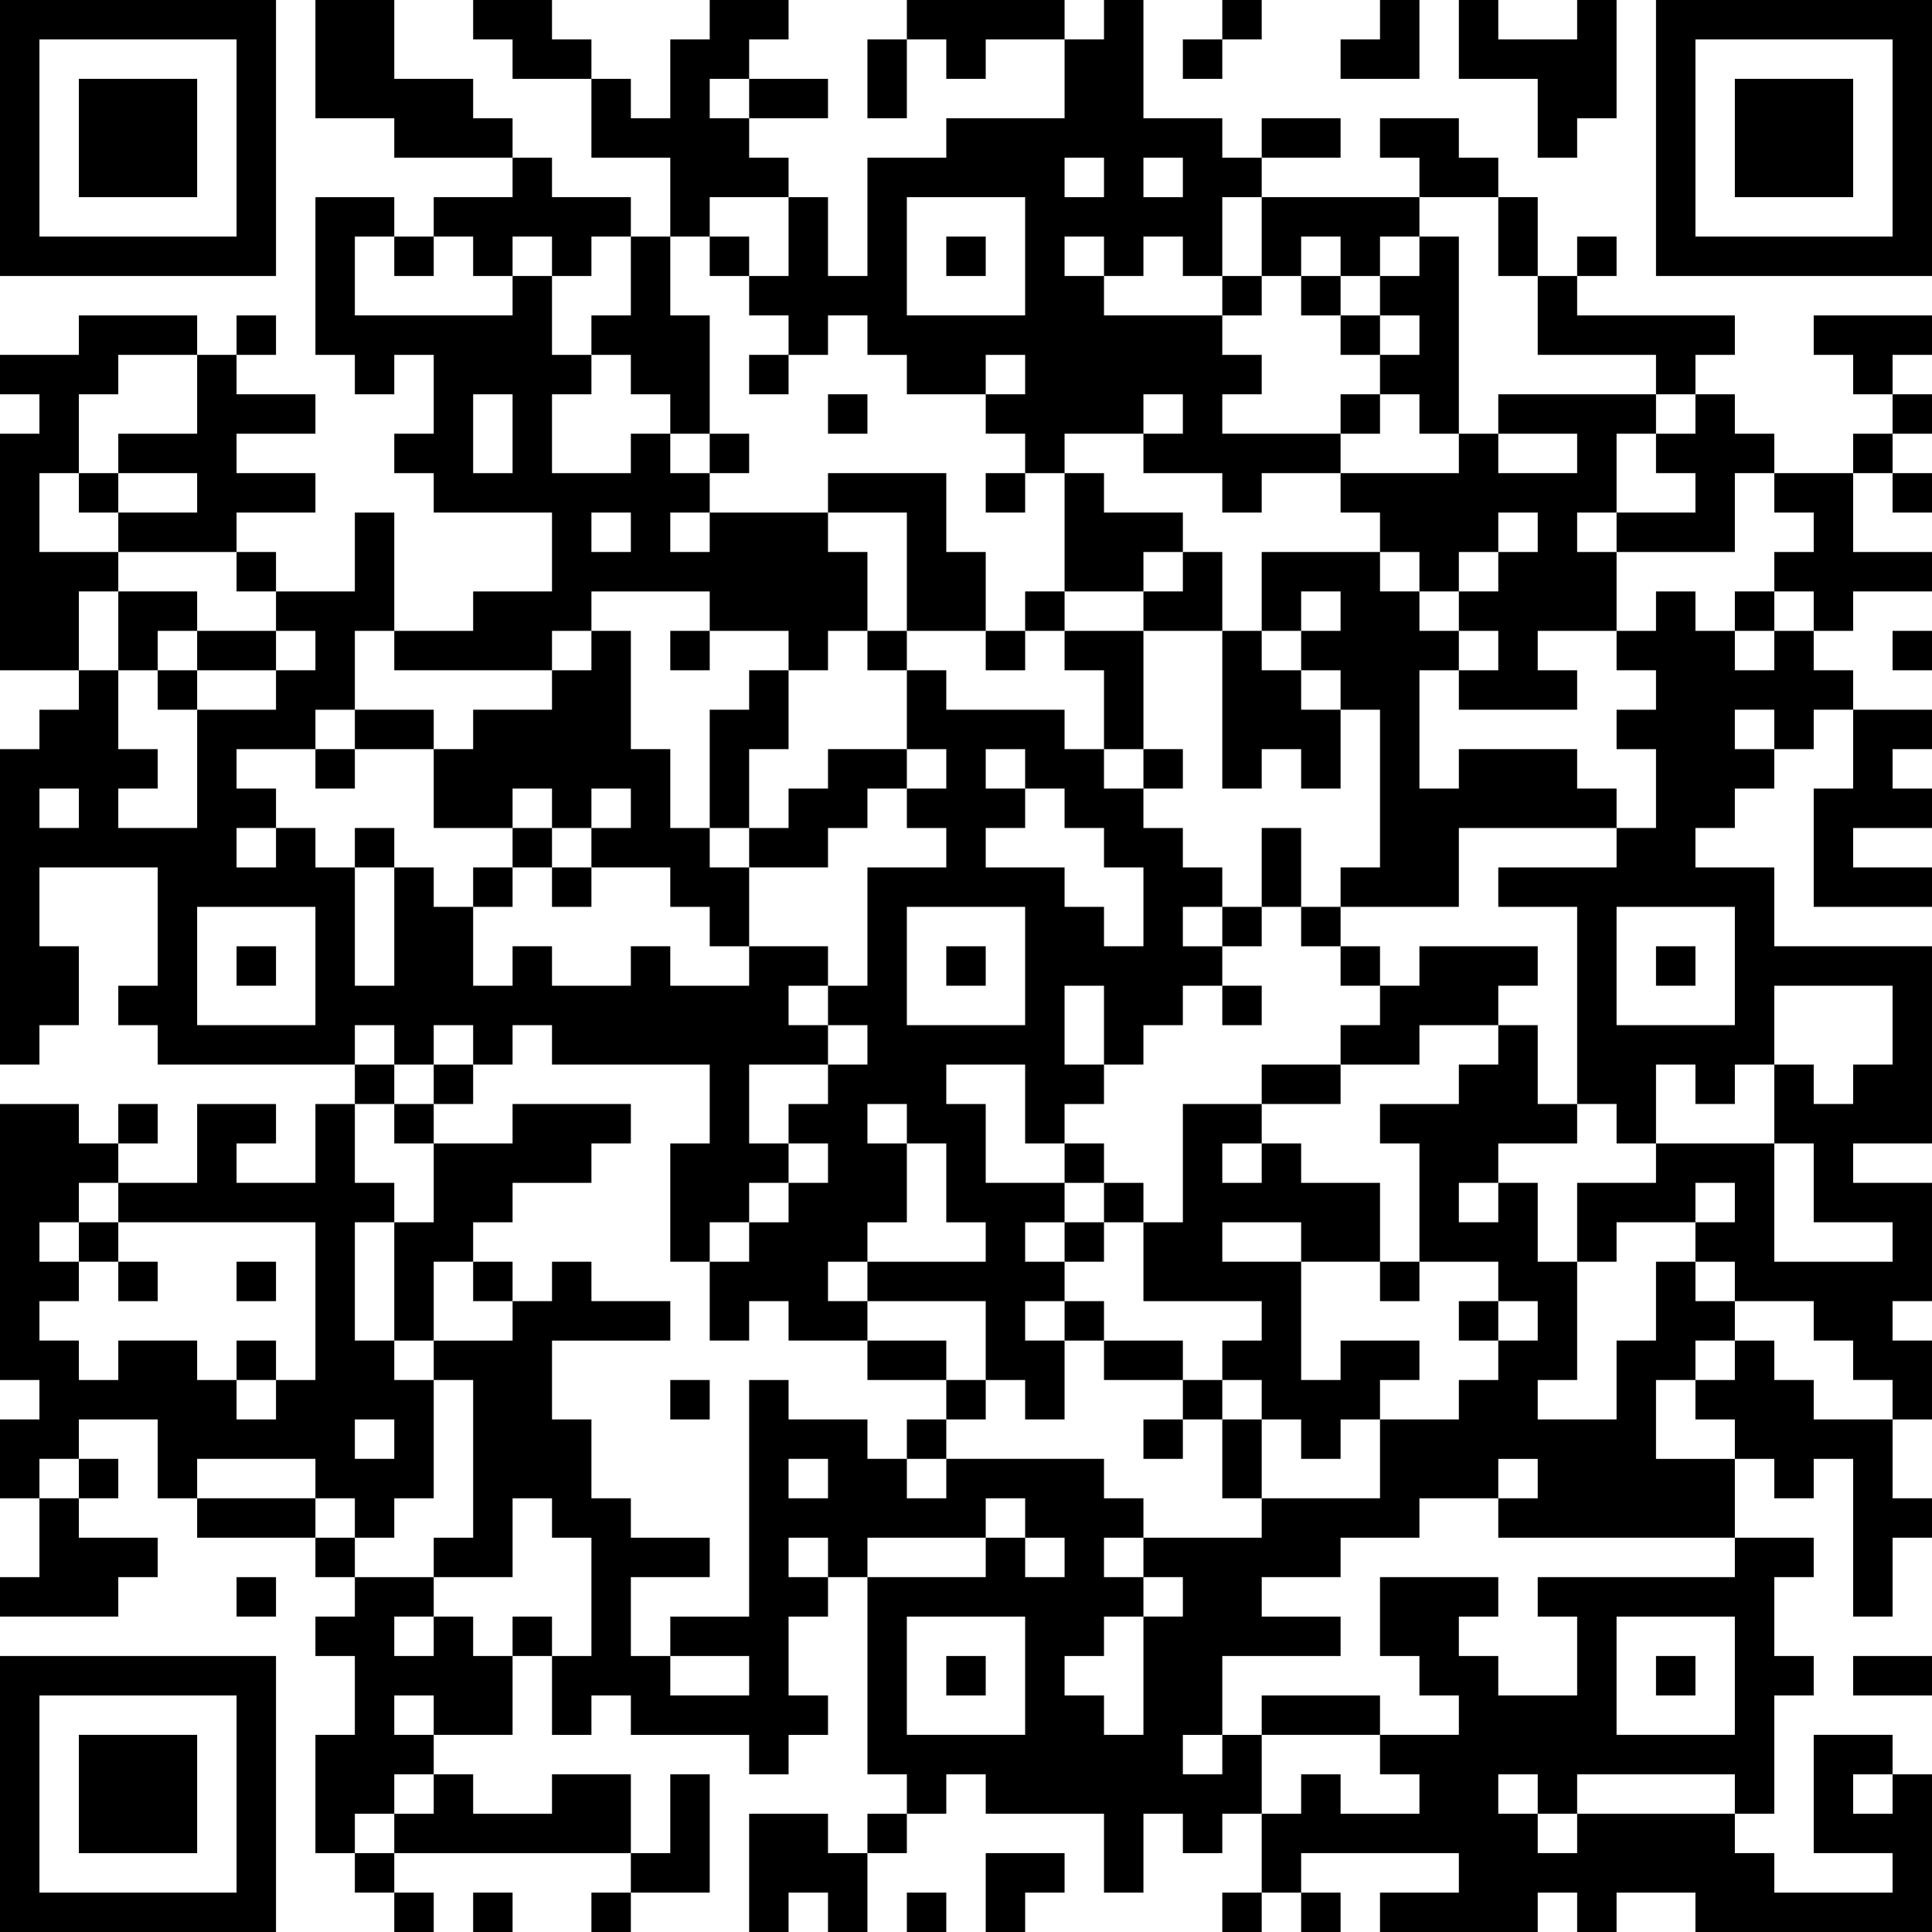 <?xml version="1.0" encoding="utf-8"?>
<svg version="1.1" xmlns="http://www.w3.org/2000/svg" xmlns:xlink="http://www.w3.org/1999/xlink" x="0px" y="0px" width="490px" height="490px" viewBox="0 0 490 490" style="enable-background:new 0 0 490 490;" xml:space="preserve">
<g>
<polygon points="230,0 230,10 240,10 240,20 250,20 250,10 270,10 270,0"/>
<rect x="310" width="10" height="10"/>
<path d="M420,0v70h70V0H420z M480,60h-50V10h50V60z"/>
<polygon points="140,10 140,0 120,0 120,10 130,10 130,20 150,20 150,10"/>
<rect x="220" y="10" width="10" height="20"/>
<rect x="300" y="10" width="10" height="10"/>
<polygon points="360,0 350,0 350,10 340,10 340,20 360,20"/>
<rect x="20" y="20" width="30" height="30"/>
<rect x="190" y="20" width="20" height="10"/>
<polygon points="390,40 400,40 400,30 410,30 410,0 400,0 400,10 380,10 380,0 370,0 370,20 390,20"/>
<polygon points="120,30 120,20 100,20 100,0 80,0 80,30 100,30 100,40 130,40 130,30"/>
<rect x="320" y="30" width="20" height="10"/>
<polygon points="380,40 370,40 370,30 350,30 350,40 360,40 360,50 380,50"/>
<rect x="440" y="20" width="30" height="30"/>
<polygon points="180,50 200,50 200,40 190,40 190,30 180,30 180,20 190,20 190,10 200,10 200,0 180,0 180,10 170,10 170,30 160,30 160,20 150,20 150,40 170,40 170,60 180,60"/>
<path d="M70,0H0v70h70V0z M10,60V10h50v50H10z"/>
<rect x="100" y="60" width="10" height="10"/>
<polygon points="120,70 130,70 130,60 140,60 140,70 150,70 150,60 160,60 160,50 140,50 140,40 130,40 130,50 110,50 110,60 120,60"/>
<rect x="180" y="60" width="10" height="10"/>
<path d="M200,70h-10v10h10v10h10V80h10v10h10v10h20V90h10v10h-10v10h10v10h10v-10h20v-10h10v10h-10v10h20v10h10v-10h20v-10h-30v-10 h10V90h-10V80h-30V70h-10V60h10v10h10V60h10v10h10V50h10V40h-10V30h-20V0h-10v10h-10v20h-30v10h-20v30h-10V50h-10V70z M300,40v10 h-10V40H300z M280,40v10h-10V40H280z M230,50h30v30h-30V50z"/>
<rect x="240" y="60" width="10" height="10"/>
<polygon points="320,70 330,70 330,60 340,60 340,70 350,70 350,60 360,60 360,50 320,50"/>
<rect x="380" y="50" width="10" height="20"/>
<rect x="400" y="60" width="10" height="10"/>
<polygon points="160,80 150,80 150,90 160,90 160,100 170,100 170,110 180,110 180,80 170,80 170,60 160,60"/>
<rect x="310" y="70" width="10" height="10"/>
<rect x="330" y="70" width="10" height="10"/>
<polygon points="360,80 360,90 350,90 350,100 360,100 360,110 370,110 370,60 360,60 360,70 350,70 350,80"/>
<rect x="60" y="80" width="10" height="10"/>
<rect x="340" y="80" width="10" height="10"/>
<polygon points="390,90 420,90 420,100 430,100 430,90 440,90 440,80 400,80 400,70 390,70"/>
<polygon points="460,90 470,90 470,100 480,100 480,90 490,90 490,80 460,80"/>
<rect x="190" y="90" width="10" height="10"/>
<polygon points="50,110 30,110 30,120 50,120 50,130 30,130 30,140 60,140 60,130 80,130 80,120 60,120 60,110 80,110 80,100 60,100 60,90 50,90"/>
<rect x="210" y="100" width="10" height="10"/>
<rect x="340" y="100" width="10" height="10"/>
<rect x="480" y="100" width="10" height="10"/>
<rect x="180" y="110" width="10" height="10"/>
<polygon points="420,110 420,120 430,120 430,130 410,130 410,140 440,140 440,120 450,120 450,110 440,110 440,100 430,100 430,110"/>
<rect x="470" y="110" width="10" height="10"/>
<rect x="20" y="120" width="10" height="10"/>
<rect x="250" y="120" width="10" height="10"/>
<polygon points="450,130 460,130 460,140 450,140 450,150 460,150 460,160 470,160 470,150 490,150 490,140 470,140 470,120 450,120"/>
<rect x="480" y="120" width="10" height="10"/>
<polygon points="230,160 250,160 250,140 240,140 240,120 210,120 210,130 230,130"/>
<rect x="60" y="140" width="10" height="10"/>
<polygon points="290,140 300,140 300,130 280,130 280,120 270,120 270,150 290,150"/>
<polygon points="410,140 400,140 400,130 410,130 410,110 420,110 420,100 380,100 380,110 400,110 400,120 380,120 380,110 370,110 370,120 340,120 340,130 350,130 350,140 360,140 360,150 370,150 370,140 380,140 380,130 390,130 390,140 380,140 380,150 370,150 370,160 380,160 380,170 370,170 370,180 400,180 400,170 390,170 390,160 410,160"/>
<polygon points="20,150 30,150 30,140 10,140 10,120 20,120 20,100 30,100 30,90 50,90 50,80 20,80 20,90 0,90 0,100 10,100 10,110 0,110 0,170 20,170"/>
<rect x="260" y="150" width="10" height="10"/>
<polygon points="310,140 300,140 300,150 290,150 290,160 310,160"/>
<rect x="440" y="150" width="10" height="10"/>
<polygon points="40,160 50,160 50,150 30,150 30,170 40,170"/>
<rect x="50" y="160" width="20" height="10"/>
<path d="M140,170v-10h10v-10h30v10h20v10h10v-10h10v-20h-10v-10h-30v10h-10v-10h10v-10h-10v-10h-10v10h-20v-20h10V90h-10V70h-10v10 H90V60h10V50H80v40h10v10h10V90h10v20h-10v10h10v10h30v20h-20v10h-20v10H140z M120,120v-20h10v20H120z M150,130h10v10h-10V130z"/>
<rect x="170" y="160" width="10" height="10"/>
<rect x="220" y="160" width="10" height="10"/>
<rect x="250" y="160" width="10" height="10"/>
<polygon points="310,200 320,200 320,190 330,190 330,200 340,200 340,180 330,180 330,170 320,170 320,160 310,160"/>
<path d="M450,170h-10v-10h-10v-10h-10v10h-10v10h10v10h-10v10h10v20h-10v10h-30v10h20v50h10v10h10v-20h10v10h10v-10h10v-20h30v20 h-10v10h-10v-10h-10v20h10v20h20v10h-30v-30h-30v10h-20v20h10v-10h20v-10h10v10h-10v10h10v10h20v10h10v10h10v10h10v-20h-10v-10h10 v-30h-20v-10h20v-50h-40v-20h-20v-10h10v-10h10v-10h-10v-10h10v10h10v-10h10v-10h-10v-10h-10V170z M440,230v30h-30v-30H440z"/>
<rect x="480" y="160" width="10" height="10"/>
<rect x="40" y="170" width="10" height="10"/>
<polygon points="190,180 180,180 180,210 190,210 190,190 200,190 200,170 190,170"/>
<rect x="90" y="180" width="20" height="10"/>
<polygon points="290,160 270,160 270,170 280,170 280,190 290,190"/>
<rect x="80" y="190" width="10" height="10"/>
<polygon points="210,200 200,200 200,210 190,210 190,220 210,220 210,210 220,210 220,200 230,200 230,190 210,190"/>
<rect x="290" y="190" width="10" height="10"/>
<polygon points="470,200 460,200 460,230 490,230 490,220 470,220 470,210 490,210 490,200 480,200 480,190 490,190 490,180 470,180"/>
<polygon points="400,200 400,190 370,190 370,200 360,200 360,170 370,170 370,160 360,160 360,150 350,150 350,140 320,140 320,160 330,160 330,150 340,150 340,160 330,160 330,170 340,170 340,180 350,180 350,220 340,220 340,230 370,230 370,210 410,210 410,200"/>
<rect x="90" y="210" width="10" height="10"/>
<rect x="130" y="210" width="10" height="10"/>
<rect x="120" y="220" width="10" height="10"/>
<rect x="140" y="220" width="10" height="10"/>
<polygon points="190,220 180,220 180,210 170,210 170,190 160,190 160,160 150,160 150,170 140,170 140,180 120,180 120,190 110,190 110,210 130,210 130,200 140,200 140,210 150,210 150,200 160,200 160,210 150,210 150,220 170,220 170,230 180,230 180,240 190,240"/>
<rect x="320" y="210" width="10" height="20"/>
<rect x="310" y="230" width="10" height="10"/>
<rect x="330" y="230" width="10" height="10"/>
<rect x="60" y="240" width="10" height="10"/>
<rect x="240" y="240" width="10" height="10"/>
<rect x="340" y="240" width="10" height="10"/>
<polygon points="390,250 390,240 360,240 360,250 350,250 350,260 340,260 340,270 360,270 360,260 380,260 380,250"/>
<rect x="420" y="240" width="10" height="10"/>
<path d="M100,260v10h10v-10h10v10h10v-10h10v10h40v20h-10v30h10v-10h10v-10h10v-10h-10v-20h20v-10h-10v-10h10v-10h-20v10h-20v-10 h-10v10h-20v-10h-10v10h-10v-20h-10v-10h-10v30H90v-30H80v-10H70v10H60v-10h10v-10H60v-10h20v-10h10v-20h10v-30H90v20H70v10h10v10 H70v10H50v30H30v-10h10v-10H30v-20H20v10H10v10H0v80h10v-10h10v-20H10v-20h30v30H30v10h10v10h50v-10H100z M10,210v-10h10v10H10z M50,260v-30h30v30H50z"/>
<rect x="310" y="250" width="10" height="10"/>
<rect x="90" y="270" width="10" height="10"/>
<rect x="110" y="270" width="10" height="10"/>
<rect x="320" y="270" width="20" height="10"/>
<rect x="30" y="280" width="10" height="10"/>
<rect x="100" y="280" width="10" height="10"/>
<rect x="270" y="290" width="10" height="10"/>
<rect x="280" y="300" width="10" height="10"/>
<rect x="20" y="310" width="10" height="10"/>
<rect x="270" y="310" width="10" height="10"/>
<rect x="30" y="320" width="10" height="10"/>
<rect x="60" y="320" width="10" height="10"/>
<polygon points="110,320 120,320 120,310 130,310 130,300 150,300 150,290 160,290 160,280 130,280 130,290 110,290 110,310 100,310 100,340 110,340"/>
<rect x="120" y="320" width="10" height="10"/>
<rect x="350" y="320" width="10" height="10"/>
<path d="M180,340h10v-10h10v10h20v-10h-10v-10h10v-10h10v-20h-10v-10h10v10h10v20h10v10h-30v10h30v20h10v10h10v-20h-10v-10h10v-10 h-10v-10h10v-10h-20v-20h-10v-10h20v20h10v-10h10v-10h-10v-20h10v20h10v-10h10v-10h10v-10h-10v-10h10v-10h-10v-10h-10v-10h-10v-10 h-10v-10h-30v-10h-10v20h10v10h-10v10h10v10h-20v30h-10v10h10v10h-10v10h-10v10h10v10h-10v10h-10v10h-10V340z M250,210h10v-10h-10 v-10h10v10h10v10h10v10h10v20h-10v-10h-10v-10h-20V210z M230,230h30v30h-30V230z"/>
<rect x="270" y="330" width="10" height="10"/>
<rect x="370" y="330" width="10" height="10"/>
<rect x="60" y="340" width="10" height="10"/>
<rect x="220" y="340" width="20" height="10"/>
<rect x="280" y="340" width="20" height="10"/>
<polygon points="360,350 360,340 340,340 340,350 330,350 330,320 310,320 310,310 330,310 330,320 350,320 350,300 330,300 330,290 320,290 320,300 310,300 310,290 320,290 320,280 300,280 300,310 290,310 290,330 320,330 320,340 310,340 310,350 320,350 320,360 330,360 330,370 340,370 340,360 350,360 350,350"/>
<rect x="170" y="350" width="10" height="10"/>
<rect x="240" y="350" width="10" height="10"/>
<rect x="300" y="350" width="10" height="10"/>
<polygon points="460,350 450,350 450,340 440,340 440,350 430,350 430,360 440,360 440,370 450,370 450,380 460,380 460,370 470,370 470,410 480,410 480,390 490,390 490,380 480,380 480,360 460,360"/>
<path d="M80,370v10h10v10h10v-10h10v-30h-10v-10H90v-30h10v-10H90v-20H80v20H60v-10h10v-10H50v20H30v10h50v40H70v10H60v-10H50v-10 H30v10H20v-10H10v-10h10v-10H10v-10h10v-10h10v-10H20v-10H0v70h10v10H0v20h10v-10h10v-10h20v20h10v-10H80z M100,360v10H90v-10H100z"/>
<rect x="230" y="360" width="10" height="10"/>
<rect x="290" y="360" width="10" height="10"/>
<rect x="310" y="360" width="10" height="20"/>
<path d="M420,350h10v-10h10v-10h-10v-10h-10v20h-10v20h-20v-10h10v-30h-10v-20h-10v10h-10v-10h10v-10h20v-10h-10v-20h-10v10h-10v10 h-20v10h10v30h20v10h10v10h-10v10h-10v10h-20v20h-30v10h-30v10h10v10h-10v30h-10v-10h-10v-10h10v-10h10v-10h-10v-10h10v-10h-10v-10 h-40v10h-10v-10h-10v-10h-20v-10h-10v60h-20v10h20v10h-20v-10h-10v-20h20v-10h-20v-10h-10v-20h-10v-20h30v-10h-20v-10h-10v10h-10 v10h-20v10h10v40h-10v10h20v-20h10v10h10v30h-10v20h10v-10h10v10h30v10h10v-10h10v-10h-10v-20h10v-10h-10v-10h10v10h10v-10h30v-10 h10v10h10v10h-10v-10h-10v10h-30v50h10v10h10v-10h10v10h30v20h10v-20h10v10h10v-10h10v-20h-10v10h-10v-10h10v-20h30v-10h-20v-10h20 v-10h20v-10h20v-10h10v10h-10v10h60v-20h-20V350z M200,380v-10h10v10H200z M230,440v-30h30v30H230z"/>
<rect x="20" y="370" width="10" height="10"/>
<polygon points="10,400 0,400 0,410 30,410 30,400 40,400 40,390 20,390 20,380 10,380"/>
<rect x="50" y="380" width="30" height="10"/>
<rect x="80" y="390" width="10" height="10"/>
<rect x="60" y="400" width="10" height="10"/>
<path d="M390,400v10h10v20h-20v-10h-10v-10h10v-10h-30v20h10v10h10v10h-20v10h10v10h-20v-10h-10v10h-10v20h10v-10h40v10h-20v10h40 v-10h10v10h10v-10h20v10h60v-40h-10v10h-10v-10h10v-10h-20v30h20v10h-30v-10h-10v-10h-40v10h-10v-10h-10v-10h10v10h10v-10h40v10h10 v-30h10v-10h-10v-20h10v-10h-20v10H390z M440,440h-30v-30h30V440z"/>
<polygon points="120,410 110,410 110,420 100,420 100,410 110,410 110,400 90,400 90,410 80,410 80,420 90,420 90,440 80,440 80,470 90,470 90,460 100,460 100,450 110,450 110,440 100,440 100,430 110,430 110,440 130,440 130,420 120,420"/>
<rect x="130" y="410" width="10" height="10"/>
<path d="M0,490h70v-70H0V490z M60,430v50H10v-50H60z"/>
<rect x="240" y="420" width="10" height="10"/>
<rect x="420" y="420" width="10" height="10"/>
<rect x="470" y="420" width="20" height="10"/>
<rect x="320" y="430" width="30" height="10"/>
<rect x="20" y="440" width="30" height="30"/>
<polygon points="100,460 100,470 160,470 160,450 140,450 140,460 120,460 120,450 110,450 110,460"/>
<polygon points="210,460 190,460 190,490 200,490 200,480 210,480 210,490 220,490 220,470 210,470"/>
<rect x="220" y="460" width="10" height="10"/>
<rect x="90" y="470" width="10" height="10"/>
<polygon points="180,480 180,450 170,450 170,470 160,470 160,480"/>
<polygon points="250,490 260,490 260,480 270,480 270,470 250,470"/>
<rect x="100" y="480" width="10" height="10"/>
<rect x="120" y="480" width="10" height="10"/>
<rect x="150" y="480" width="10" height="10"/>
<rect x="230" y="480" width="10" height="10"/>
<rect x="310" y="480" width="10" height="10"/>
<rect x="330" y="480" width="10" height="10"/>
<animate attributeName="fill" values="red;orange;green;blue;purple;red" keyTimes="0;0.2;0.4;0.6;0.8;1" dur="3s" begin="0s" repeatCount="indefinite"></animate>
</g>
</svg>
